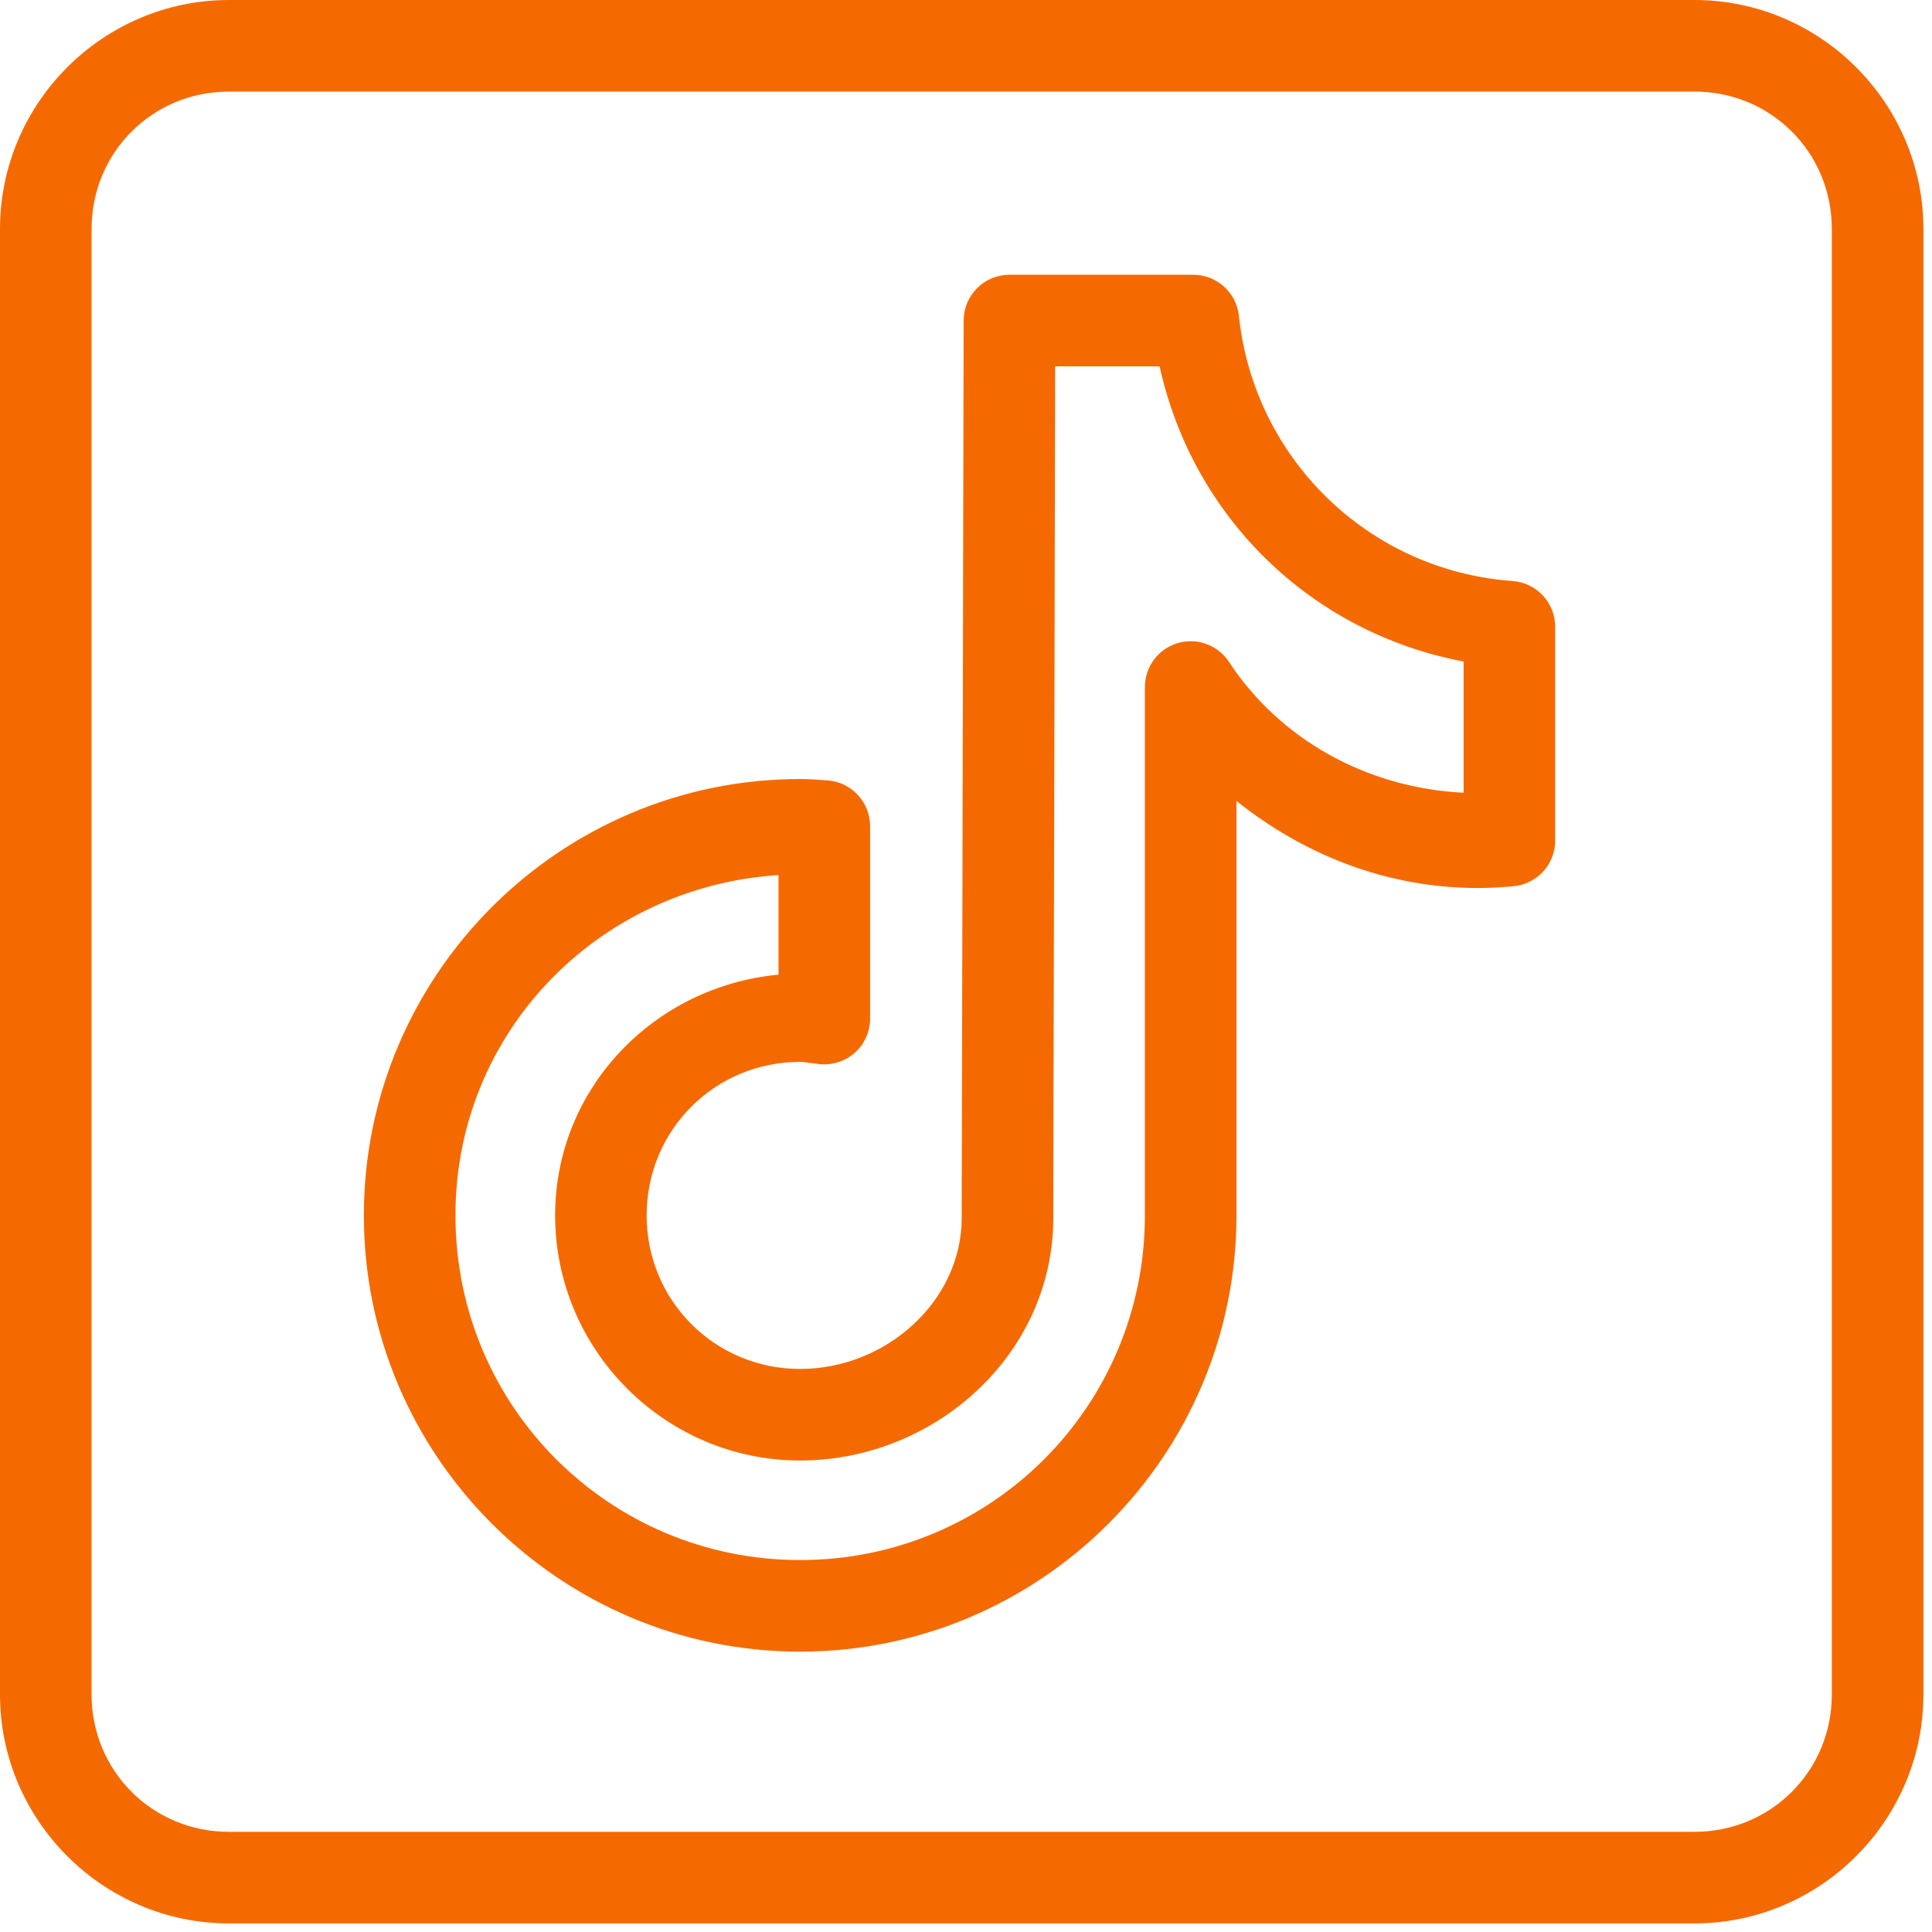 <?xml version="1.0" encoding="utf-8"?>
<svg xmlns="http://www.w3.org/2000/svg" fill="none" height="100%" overflow="visible" preserveAspectRatio="none" style="display: block;" viewBox="0 0 27 27" width="100%">
<path d="M3.2 0C1.44 0 0 1.44 0 3.2V23.68C0 25.44 1.44 26.88 3.2 26.88H23.68C25.44 26.88 26.88 25.44 26.88 23.68V3.2C26.88 1.44 25.44 0 23.68 0H3.2ZM3.2 1.28H23.68C24.75 1.28 25.6 2.13 25.6 3.2V23.68C25.6 24.75 24.75 25.6 23.68 25.6H3.2C2.13 25.6 1.28 24.75 1.28 23.68V3.2C1.28 2.13 2.13 1.28 3.2 1.28ZM14.107 3.84C13.938 3.84 13.775 3.907 13.655 4.027C13.535 4.147 13.468 4.309 13.467 4.479C13.467 4.479 13.46 7.599 13.454 10.726C13.45 12.29 13.446 13.855 13.444 15.034C13.441 16.212 13.44 16.958 13.44 17.02C13.44 18.182 12.385 19.131 11.182 19.131C9.99 19.131 9.037 18.178 9.037 16.985C9.037 15.792 9.99 14.84 11.182 14.84C11.223 14.84 11.304 14.853 11.444 14.87C11.534 14.881 11.625 14.872 11.711 14.845C11.798 14.818 11.877 14.773 11.945 14.713C12.013 14.653 12.067 14.579 12.104 14.496C12.141 14.414 12.16 14.324 12.16 14.234V11.545C12.16 11.382 12.098 11.226 11.986 11.107C11.875 10.988 11.723 10.916 11.56 10.906C11.46 10.9 11.335 10.887 11.182 10.887C7.823 10.887 5.085 13.625 5.085 16.985C5.085 20.345 7.823 23.082 11.182 23.082C14.542 23.082 17.28 20.345 17.28 16.985V11.194C18.211 11.938 19.371 12.41 20.652 12.41C20.827 12.41 20.994 12.4 21.152 12.385C21.311 12.37 21.459 12.297 21.567 12.179C21.674 12.061 21.734 11.907 21.734 11.748V8.759C21.734 8.597 21.673 8.441 21.562 8.323C21.452 8.204 21.301 8.132 21.14 8.12C19.127 7.976 17.523 6.408 17.314 4.414C17.297 4.256 17.223 4.111 17.106 4.005C16.988 3.899 16.836 3.84 16.677 3.84H14.107ZM14.746 5.12H16.206C16.671 7.231 18.321 8.841 20.454 9.245V11.079C19.085 11.009 17.883 10.326 17.175 9.25C17.099 9.135 16.988 9.047 16.859 9C16.729 8.953 16.588 8.949 16.456 8.988C16.324 9.028 16.208 9.109 16.126 9.22C16.044 9.33 16 9.465 16 9.602V16.985C16 19.653 13.85 21.802 11.182 21.802C8.515 21.802 6.365 19.653 6.365 16.985C6.365 14.425 8.362 12.392 10.88 12.229V13.621C9.143 13.783 7.758 15.208 7.758 16.985C7.758 18.869 9.298 20.411 11.182 20.411C13.057 20.411 14.72 18.935 14.72 17.02C14.72 17.051 14.721 16.215 14.724 15.036C14.726 13.858 14.73 12.292 14.734 10.729C14.74 7.921 14.745 5.663 14.746 5.12Z" fill="#F56A00" id="Vector"/>
</svg>